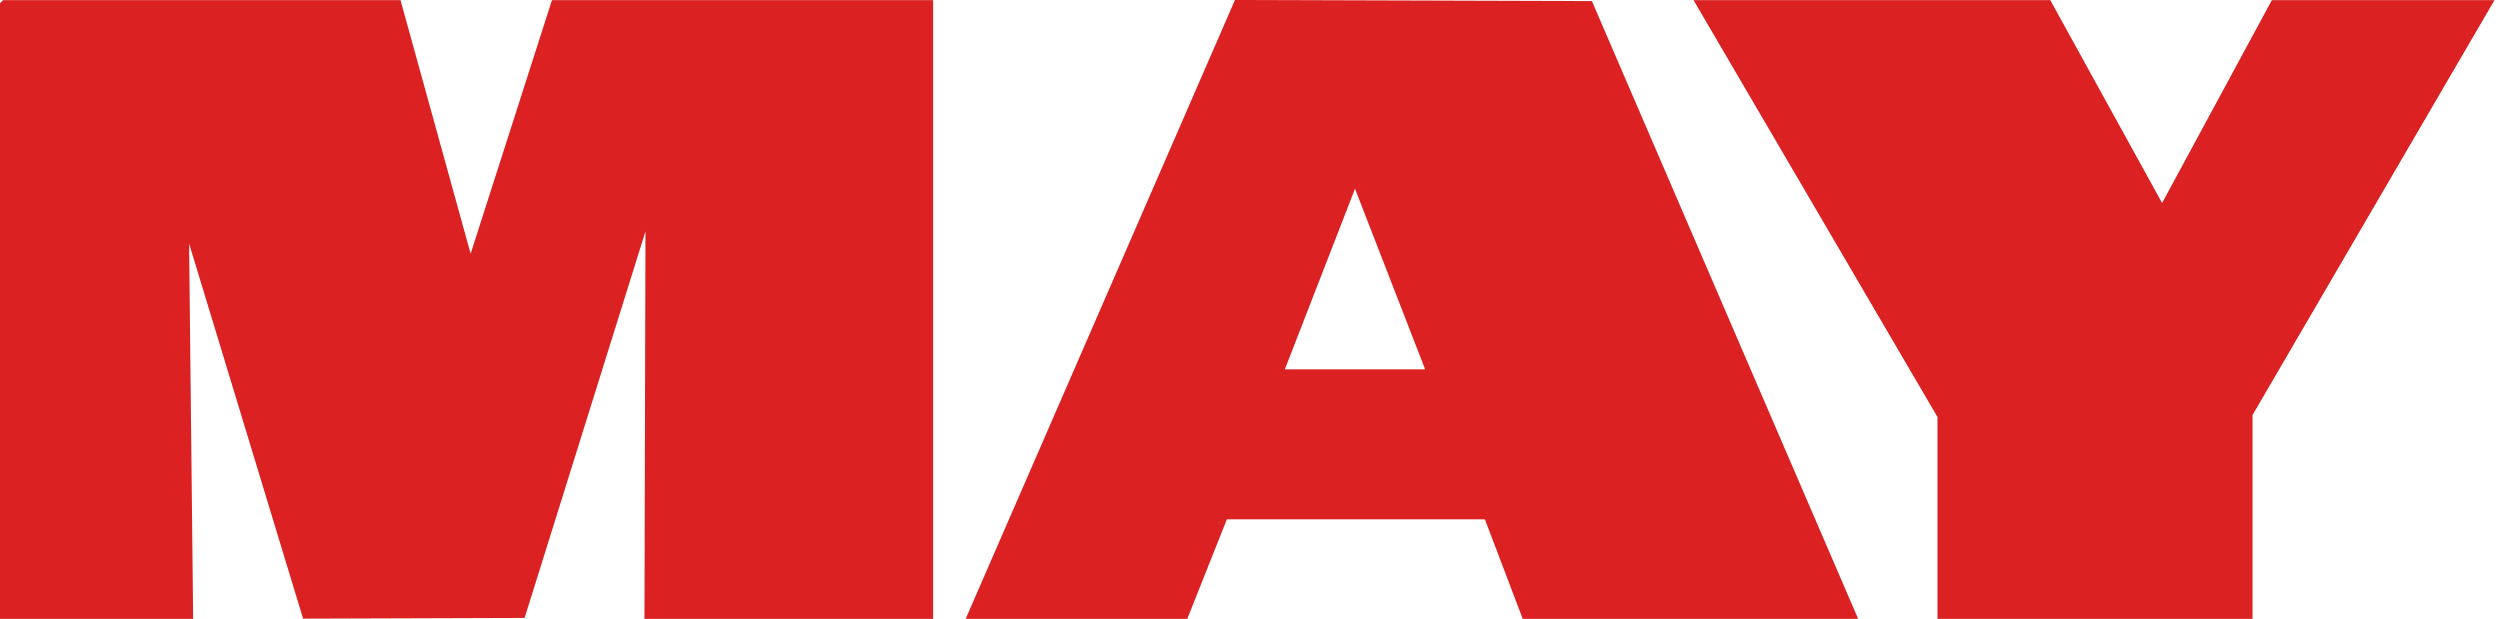 <?xml version="1.0" encoding="UTF-8"?> <svg xmlns="http://www.w3.org/2000/svg" id="Layer_1" data-name="Layer 1" viewBox="0 0 413.8 102.43"><defs><style> .cls-1 { fill: #db2121; } </style></defs><polygon class="cls-1" points="66.29 .02 77.9 42 91.36 .02 154.45 .02 154.45 102.43 106.67 102.43 106.84 38.3 86.83 102.28 50.17 102.4 31.3 40.32 31.97 102.43 0 102.43 0 .53 .5 .02 66.29 .02"></polygon><path class="cls-1" d="M307.56,102.43h-55.52l-6.26-16.47h-42.71s-6.55,16.47-6.55,16.47h-36.68L204.41,0l59.08.18,44.07,102.25ZM235.89,61.13l-11.61-29.89-11.61,29.89h23.22Z"></path><polygon class="cls-1" points="339.36 .02 357.87 33.6 376.04 .02 412.89 .02 372.84 68.69 372.84 102.43 320.69 102.43 320.69 69.02 280.31 .02 339.36 .02"></polygon></svg> 